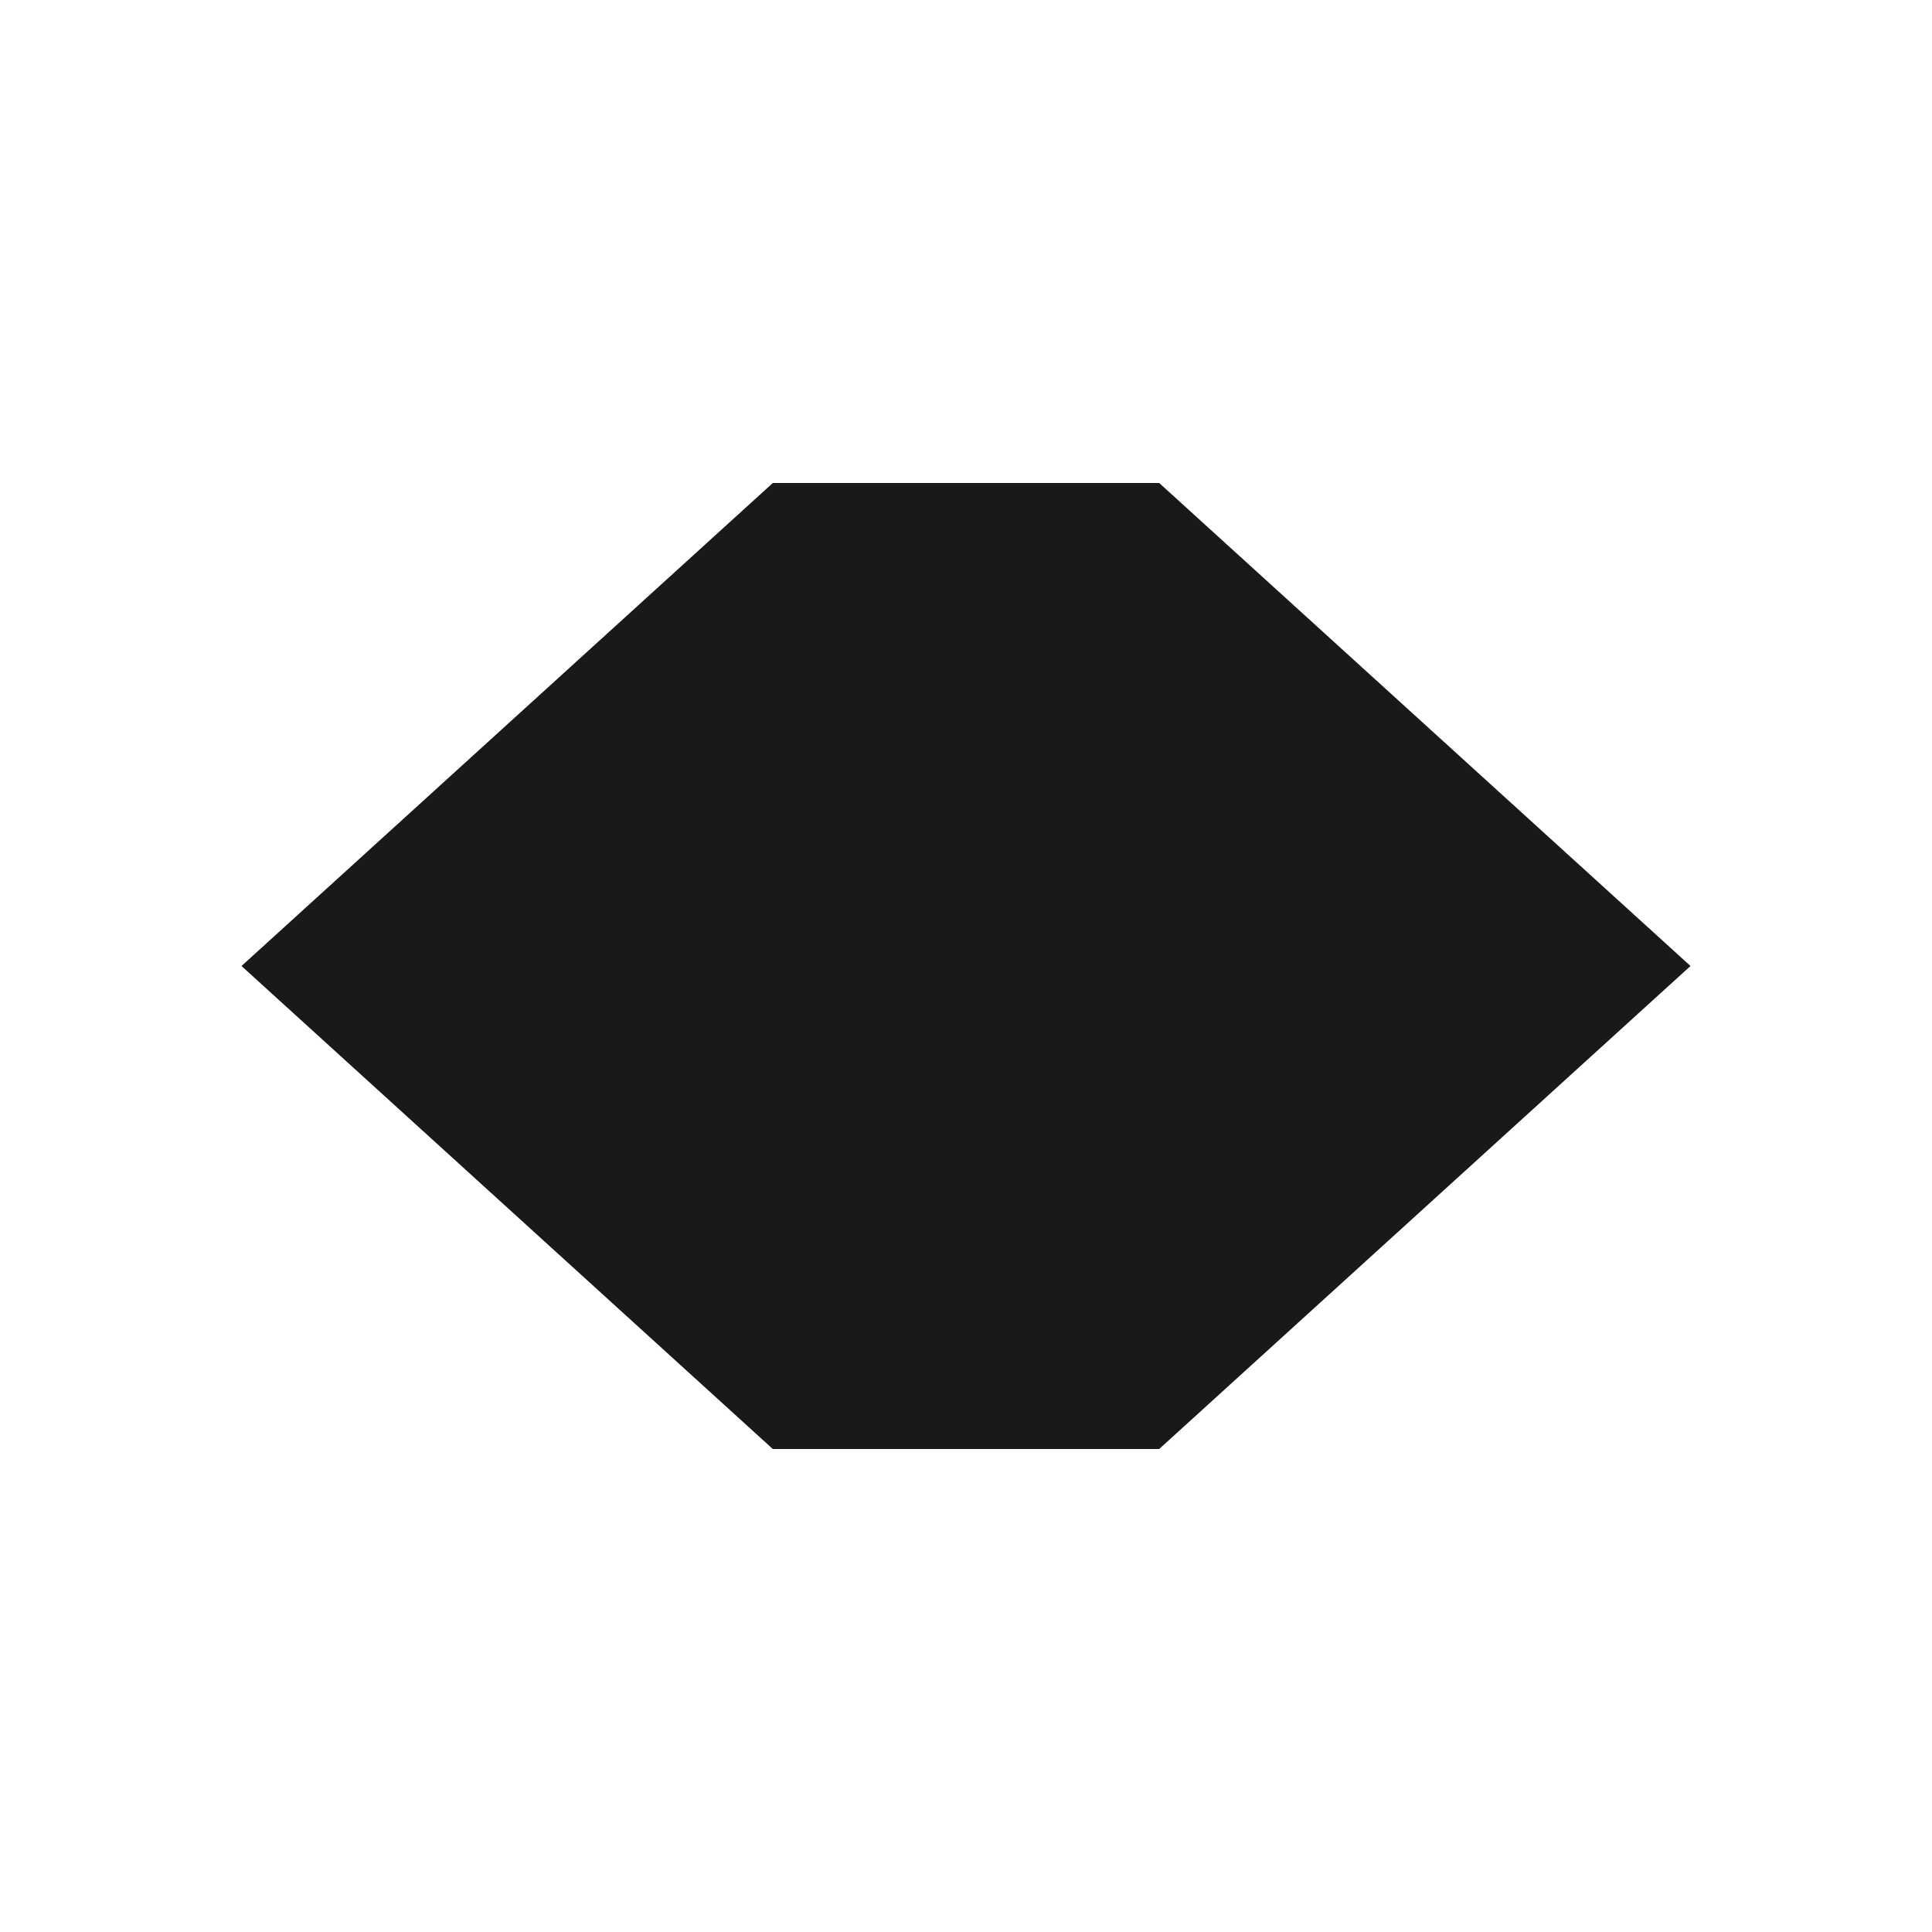 <svg xmlns="http://www.w3.org/2000/svg" width="1000" height="1000" style="background-color:white">
      <defs>
        <linearGradient id="linear-gradient" x1="0" y1="0" x2="100%" y2="0" >
          <stop offset="0">
            <animate attributeName="stop-color" values="#005c3a;#00f59c;#005c3a" dur="1s" repeatCount="indefinite" />
          </stop>
          <stop offset="1">
            <animate attributeName="stop-color" values="#00f59c;#005c3a;#00f59c" dur="1s" repeatCount="indefinite" />
          </stop>
        </linearGradient>
  </defs>
   <filter id="displacementFilter">
    <feTurbulence type="turbulence" baseFrequency="0.05" numOctaves="2" result="turbulence"/>
    <feDisplacementMap in2="turbulence" in="SourceGraphic" scale="15"/>
  </filter>
    <polygon fill="url(#linear-gradient)" points="400,250 600,250 875,500 600,750 400,750 125,500" fill-opacity="0.9" style="filter: url(#displacementFilter);">
  </polygon>
</svg>